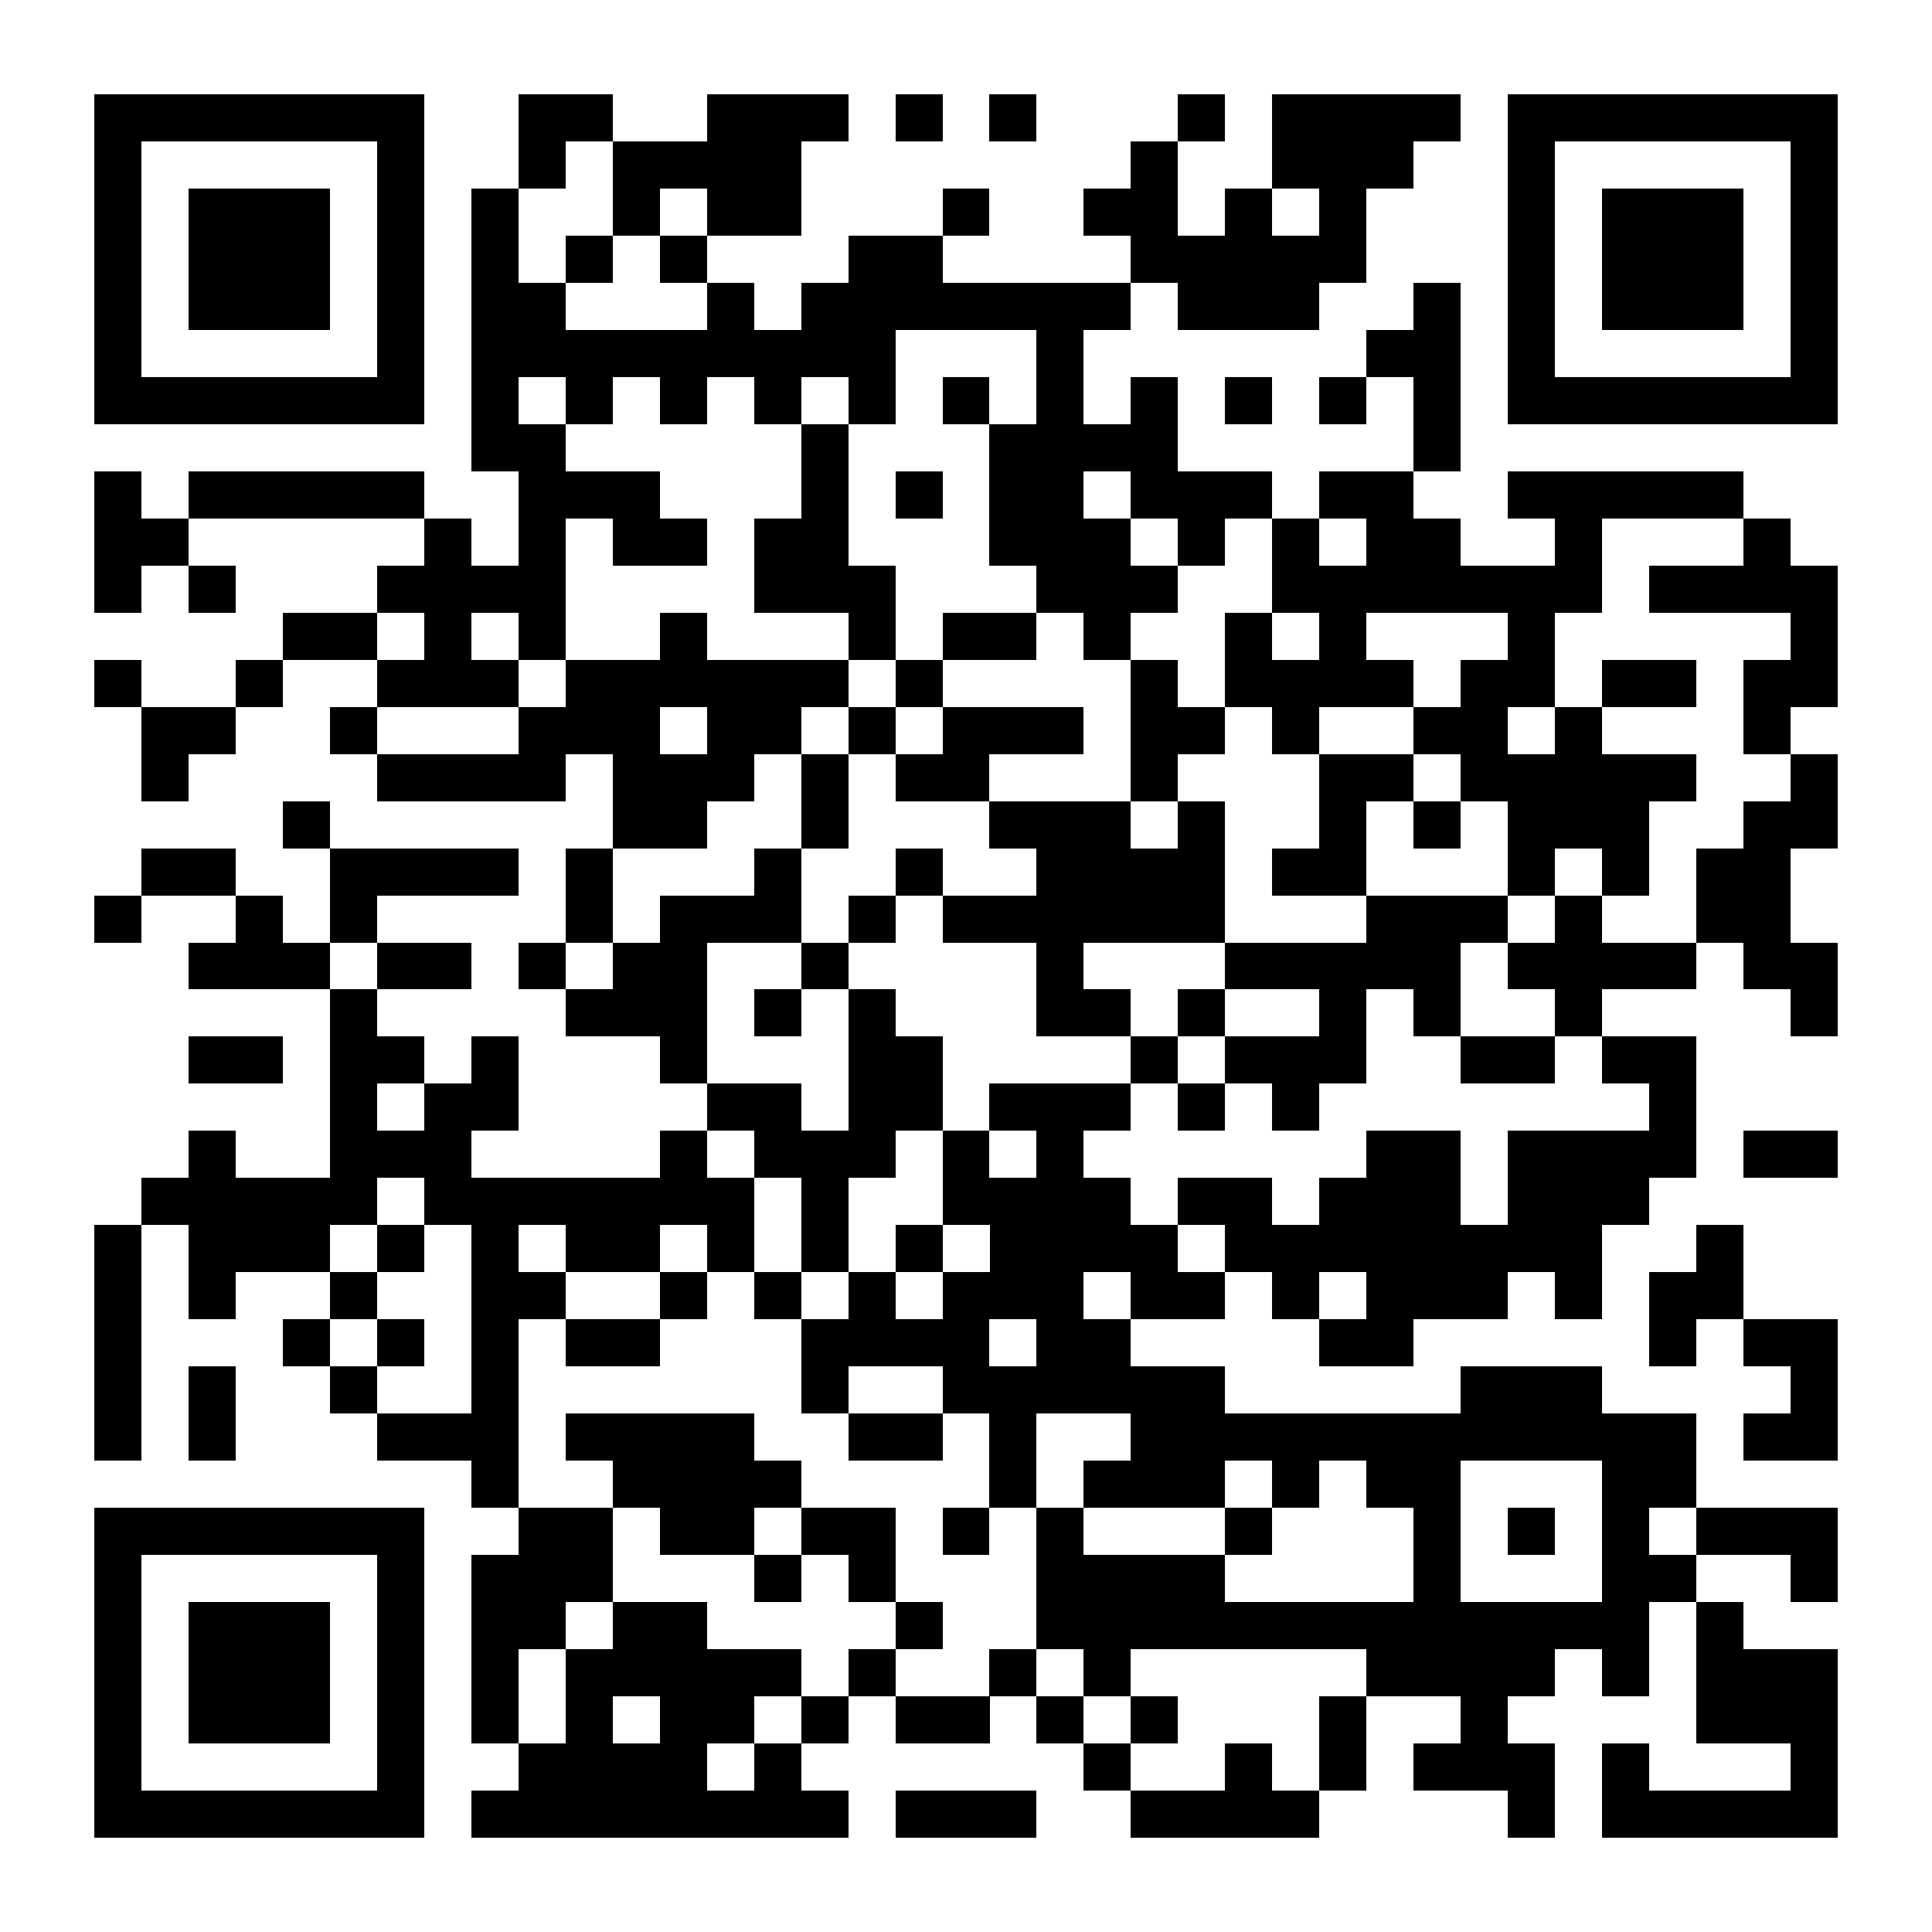 <?xml version="1.0" encoding="UTF-8"?>
<!DOCTYPE svg PUBLIC '-//W3C//DTD SVG 1.0//EN'
          'http://www.w3.org/TR/2001/REC-SVG-20010904/DTD/svg10.dtd'>
<svg fill="#fff" height="41" shape-rendering="crispEdges" style="fill: #fff;" viewBox="0 0 41 41" width="41" xmlns="http://www.w3.org/2000/svg" xmlns:xlink="http://www.w3.org/1999/xlink"
><path d="M0 0h41v41H0z"
  /><path d="M2 2.5h7m2 0h2m2 0h3m1 0h1m1 0h1m3 0h1m1 0h4m1 0h7M2 3.5h1m5 0h1m2 0h1m1 0h4m7 0h1m2 0h3m2 0h1m5 0h1M2 4.5h1m1 0h3m1 0h1m1 0h1m2 0h1m1 0h2m3 0h1m2 0h2m1 0h1m1 0h1m3 0h1m1 0h3m1 0h1M2 5.5h1m1 0h3m1 0h1m1 0h1m1 0h1m1 0h1m3 0h2m4 0h5m3 0h1m1 0h3m1 0h1M2 6.5h1m1 0h3m1 0h1m1 0h2m3 0h1m1 0h7m1 0h3m2 0h1m1 0h1m1 0h3m1 0h1M2 7.5h1m5 0h1m1 0h9m3 0h1m6 0h2m1 0h1m5 0h1M2 8.5h7m1 0h1m1 0h1m1 0h1m1 0h1m1 0h1m1 0h1m1 0h1m1 0h1m1 0h1m1 0h1m1 0h1m1 0h7M10 9.5h2m5 0h1m3 0h4m5 0h1M2 10.5h1m1 0h5m2 0h3m3 0h1m1 0h1m1 0h2m1 0h3m1 0h2m2 0h5M2 11.5h2m5 0h1m1 0h1m1 0h2m1 0h2m3 0h3m1 0h1m1 0h1m1 0h2m2 0h1m3 0h1M2 12.5h1m1 0h1m3 0h4m4 0h3m3 0h3m2 0h7m1 0h4M6 13.5h2m1 0h1m1 0h1m2 0h1m3 0h1m1 0h2m1 0h1m2 0h1m1 0h1m3 0h1m5 0h1M2 14.5h1m2 0h1m2 0h3m1 0h6m1 0h1m4 0h1m1 0h4m1 0h2m1 0h2m1 0h2M3 15.5h2m2 0h1m3 0h3m1 0h2m1 0h1m1 0h3m1 0h2m1 0h1m2 0h2m1 0h1m3 0h1M3 16.5h1m4 0h4m1 0h3m1 0h1m1 0h2m3 0h1m3 0h2m1 0h5m2 0h1M6 17.5h1m6 0h2m2 0h1m3 0h3m1 0h1m2 0h1m1 0h1m1 0h3m2 0h2M3 18.5h2m2 0h4m1 0h1m3 0h1m2 0h1m2 0h4m1 0h2m3 0h1m1 0h1m1 0h2M2 19.5h1m2 0h1m1 0h1m4 0h1m1 0h3m1 0h1m1 0h6m3 0h3m1 0h1m2 0h2M4 20.5h3m1 0h2m1 0h1m1 0h2m2 0h1m4 0h1m3 0h5m1 0h4m1 0h2M7 21.5h1m4 0h3m1 0h1m1 0h1m3 0h2m1 0h1m2 0h1m1 0h1m2 0h1m4 0h1M4 22.5h2m1 0h2m1 0h1m3 0h1m3 0h2m4 0h1m1 0h3m2 0h2m1 0h2M7 23.5h1m1 0h2m4 0h2m1 0h2m1 0h3m1 0h1m1 0h1m7 0h1M4 24.5h1m2 0h3m4 0h1m1 0h3m1 0h1m1 0h1m6 0h2m1 0h4m1 0h2M3 25.5h5m1 0h7m1 0h1m2 0h4m1 0h2m1 0h3m1 0h3M2 26.5h1m1 0h3m1 0h1m1 0h1m1 0h2m1 0h1m1 0h1m1 0h1m1 0h4m1 0h8m2 0h1M2 27.5h1m1 0h1m2 0h1m2 0h2m2 0h1m1 0h1m1 0h1m1 0h3m1 0h2m1 0h1m1 0h3m1 0h1m1 0h2M2 28.5h1m3 0h1m1 0h1m1 0h1m1 0h2m3 0h4m1 0h2m4 0h2m5 0h1m1 0h2M2 29.5h1m1 0h1m2 0h1m2 0h1m6 0h1m2 0h6m5 0h3m4 0h1M2 30.5h1m1 0h1m3 0h3m1 0h4m2 0h2m1 0h1m2 0h12m1 0h2M10 31.5h1m2 0h4m4 0h1m1 0h3m1 0h1m1 0h2m3 0h2M2 32.5h7m2 0h2m1 0h2m1 0h2m1 0h1m1 0h1m3 0h1m3 0h1m1 0h1m1 0h1m1 0h3M2 33.5h1m5 0h1m1 0h3m3 0h1m1 0h1m3 0h4m4 0h1m3 0h2m2 0h1M2 34.5h1m1 0h3m1 0h1m1 0h2m1 0h2m4 0h1m2 0h13m1 0h1M2 35.5h1m1 0h3m1 0h1m1 0h1m1 0h5m1 0h1m2 0h1m1 0h1m5 0h4m1 0h1m1 0h3M2 36.5h1m1 0h3m1 0h1m1 0h1m1 0h1m1 0h2m1 0h1m1 0h2m1 0h1m1 0h1m3 0h1m2 0h1m4 0h3M2 37.5h1m5 0h1m2 0h4m1 0h1m6 0h1m2 0h1m1 0h1m1 0h3m1 0h1m3 0h1M2 38.5h7m1 0h8m1 0h3m2 0h4m4 0h1m1 0h5" stroke="#000"
/></svg
>
